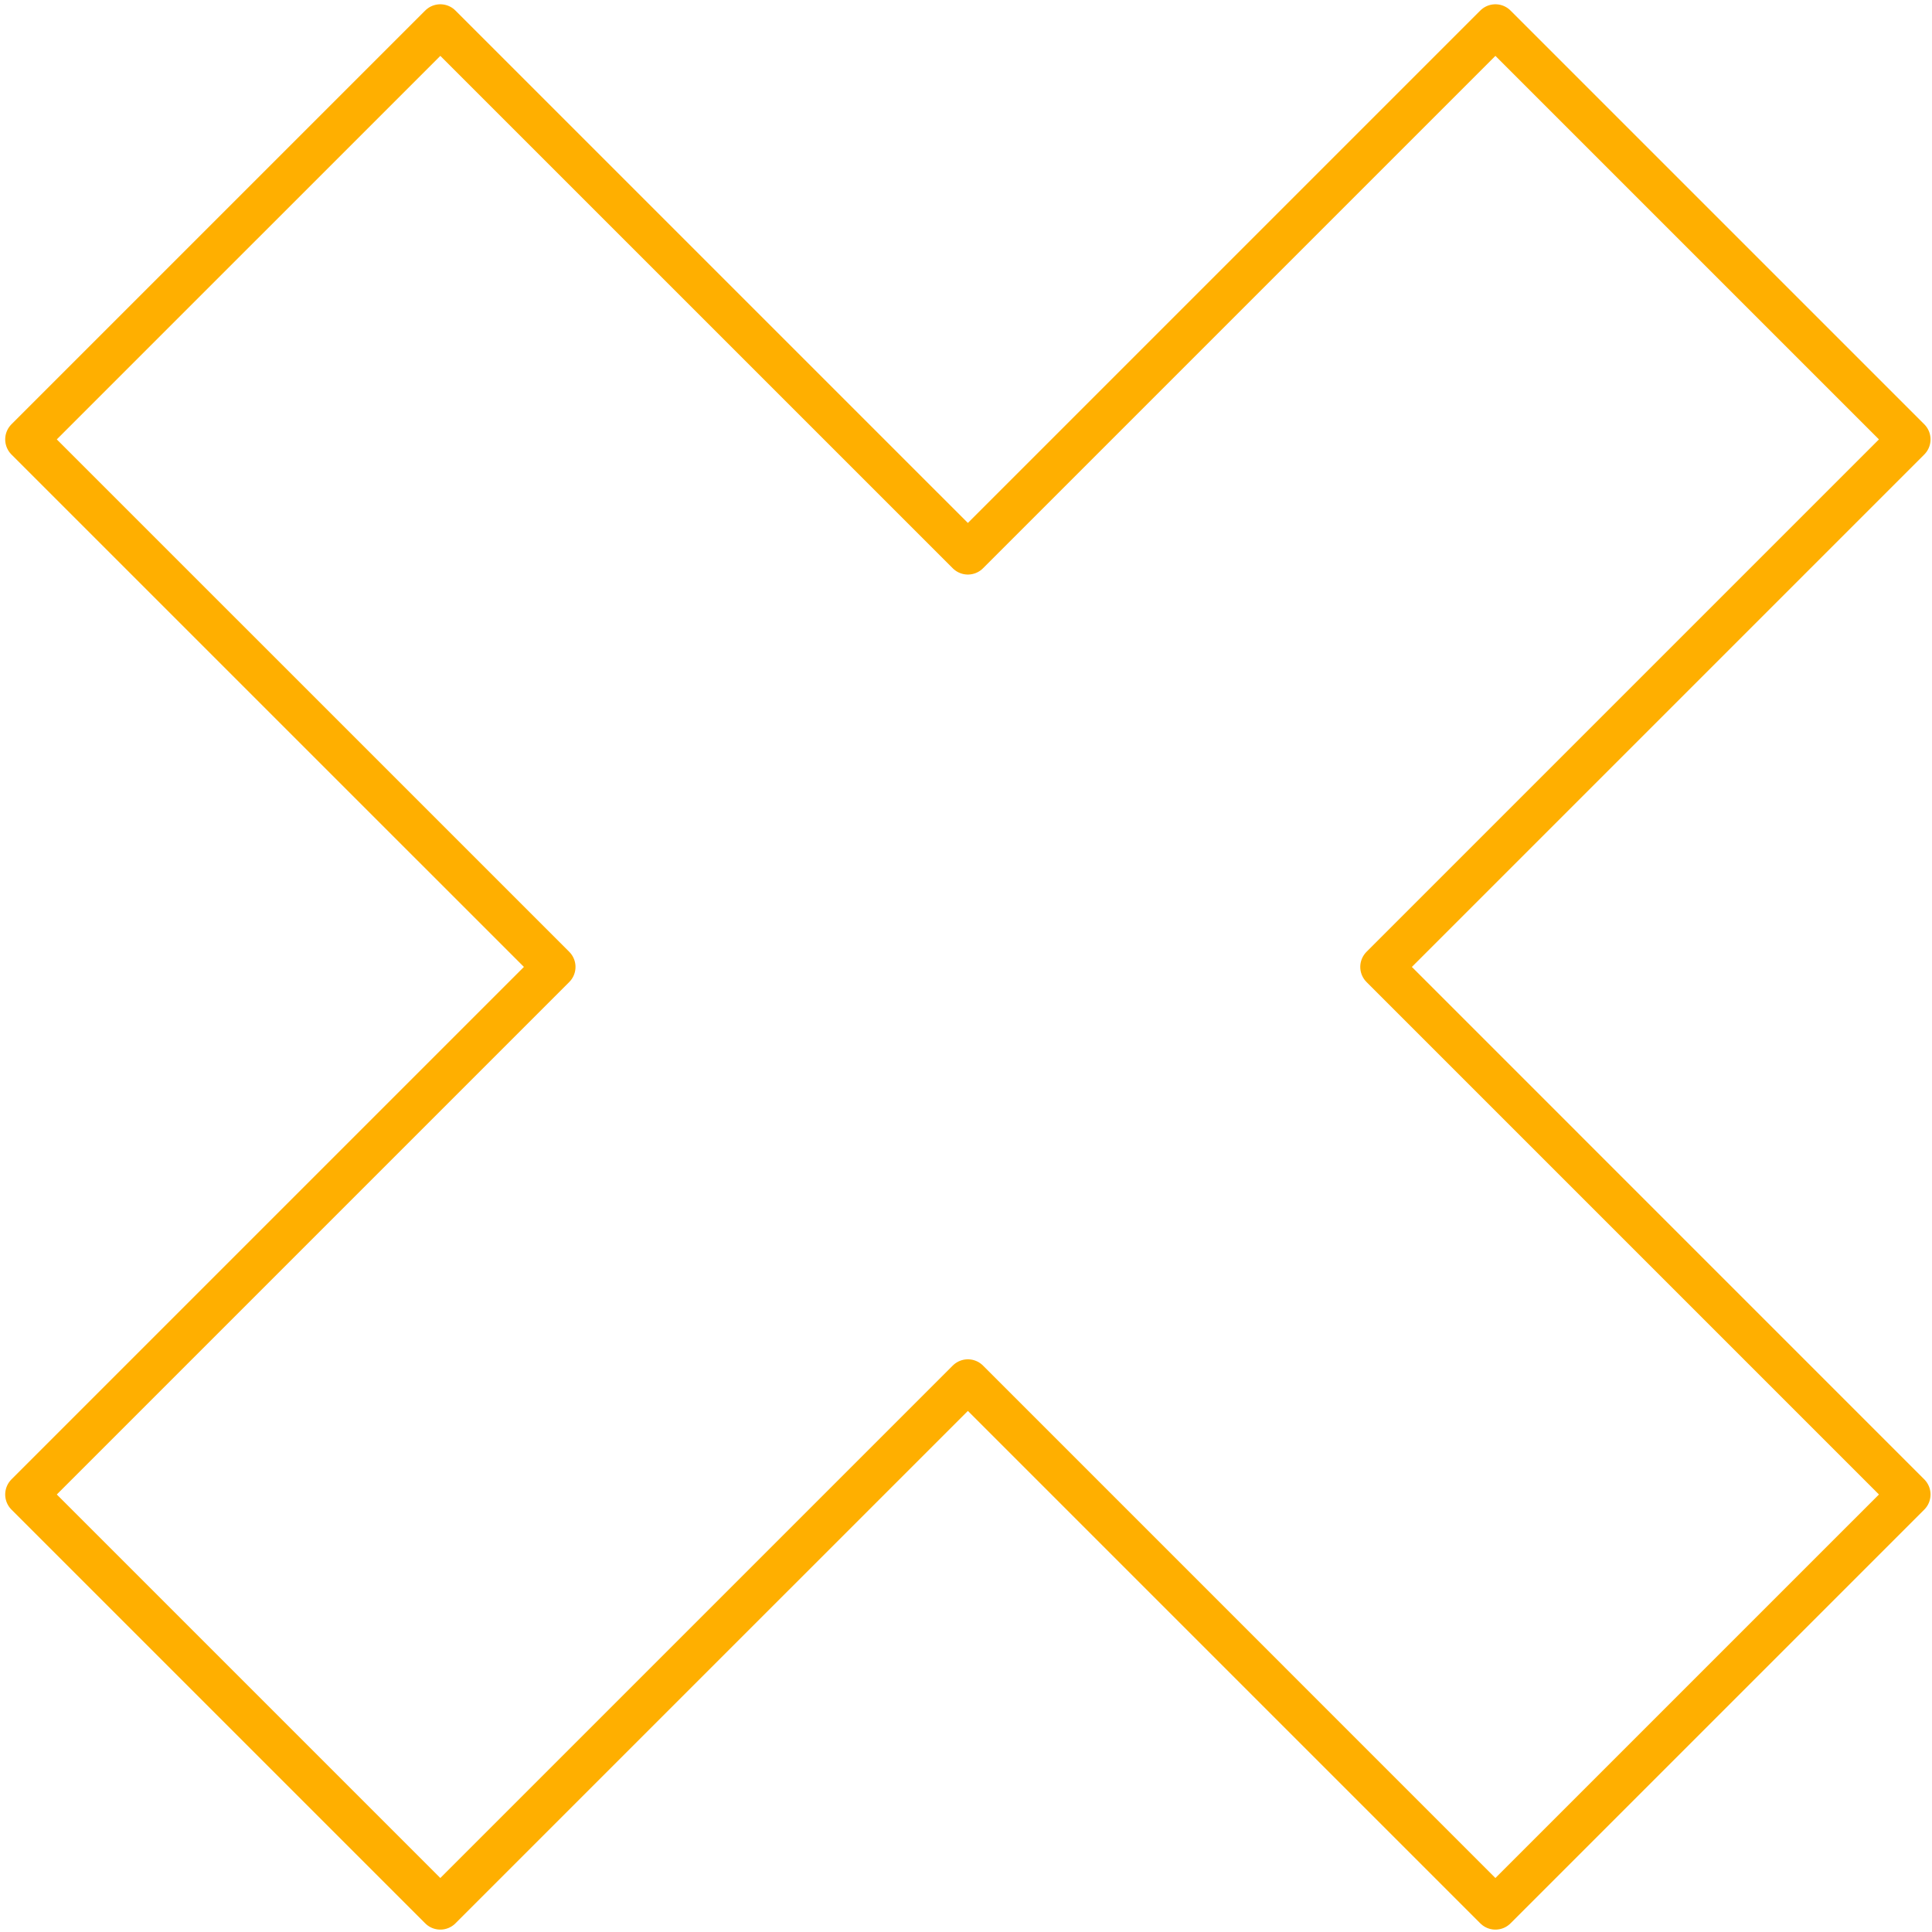 <?xml version="1.0" encoding="UTF-8"?> <svg xmlns="http://www.w3.org/2000/svg" width="226" height="226" viewBox="0 0 226 226" fill="none"> <path d="M174.929 3L113.22 64.709L51.508 3L3.108 51.399L64.821 113.108L3.108 174.821L51.508 223.22L113.22 161.508L174.929 223.22L223.329 174.821L161.62 113.108L223.329 51.399L174.929 3Z" stroke="#FFAF00" stroke-width="5" stroke-miterlimit="10" stroke-linecap="round" stroke-linejoin="round"></path> </svg> 